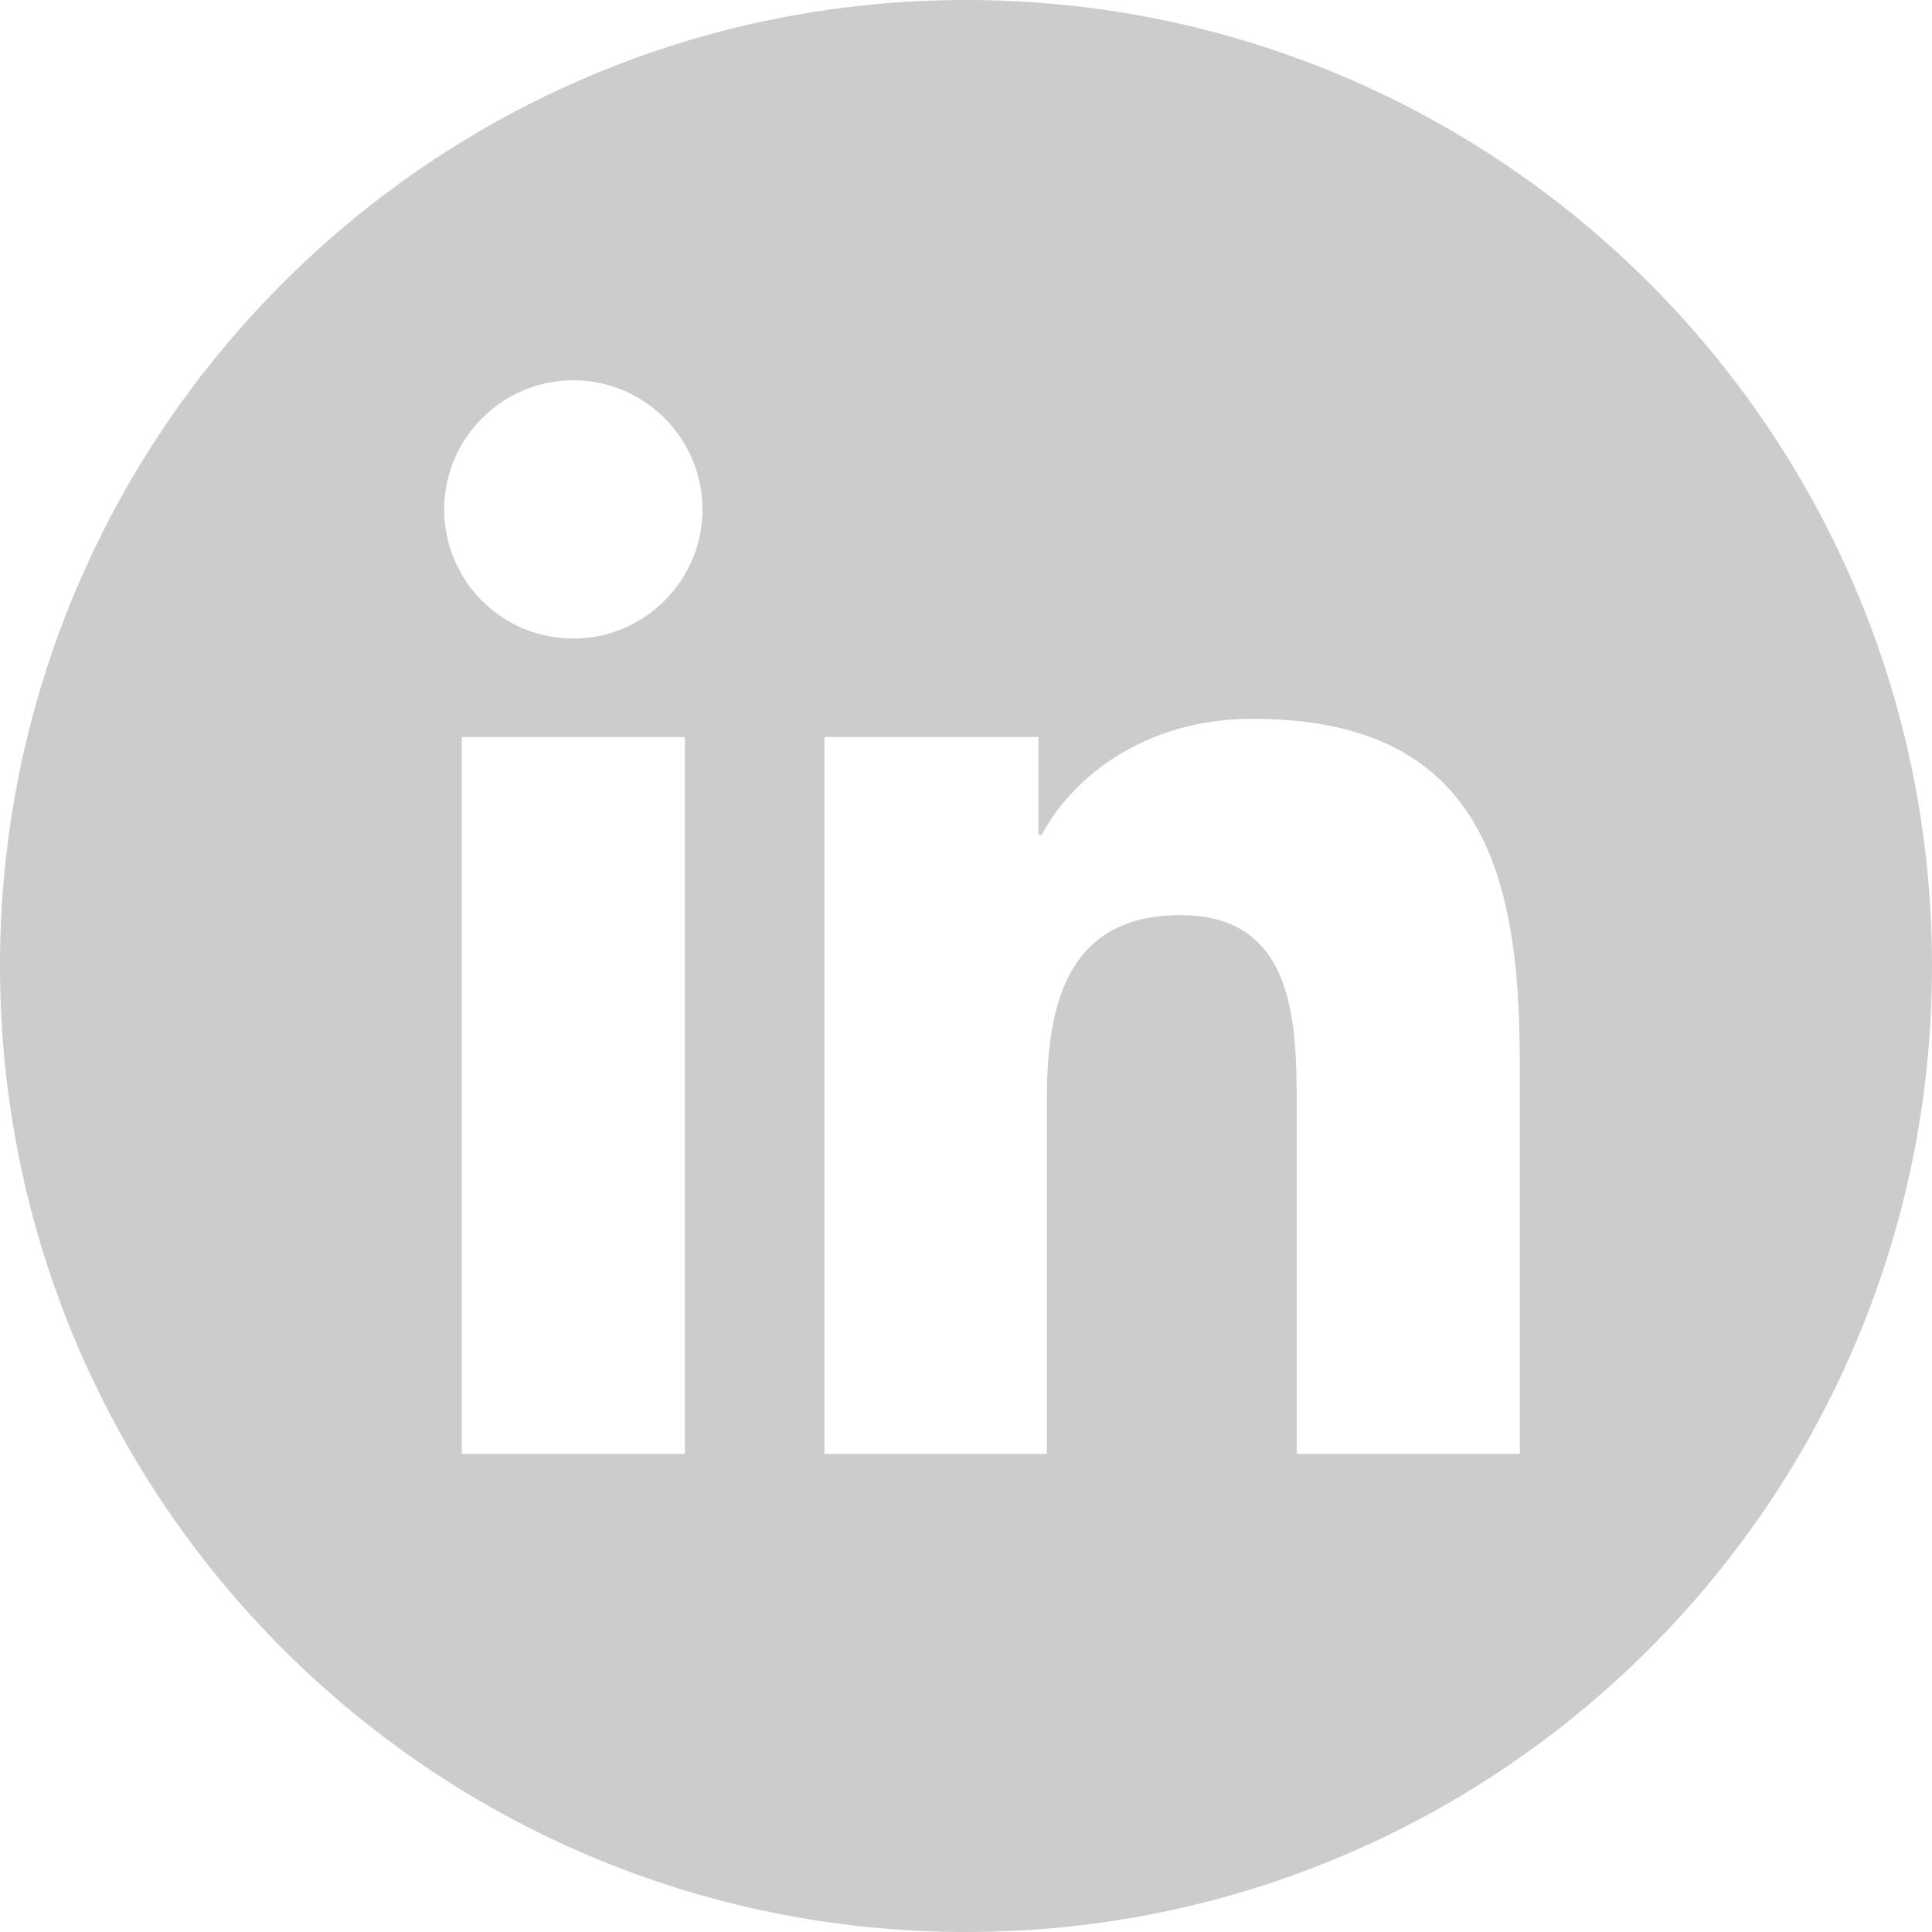 <?xml version="1.0" encoding="UTF-8"?> <svg xmlns="http://www.w3.org/2000/svg" id="b" width="29.62" height="29.62" viewBox="0 0 29.62 29.62"><g id="c"><path d="M14.81,0C6.63,0,0,6.63,0,14.81s6.63,14.81,14.81,14.81,14.81-6.63,14.81-14.81S22.99,0,14.81,0ZM10.5,22.29h-3.42v-10.99h3.42v10.99ZM8.79,9.79c-1.1,0-1.98-.89-1.98-1.98s.89-1.98,1.98-1.98,1.98.89,1.98,1.98-.89,1.98-1.98,1.98ZM23.3,22.29h-3.42v-5.34c0-1.28-.03-2.92-1.78-2.92s-2.05,1.39-2.05,2.82v5.44h-3.41v-10.99h3.28v1.5h.05c.46-.87,1.57-1.78,3.23-1.78,3.46,0,4.1,2.28,4.1,5.24v6.03Z" fill="#ccc"></path></g></svg> 